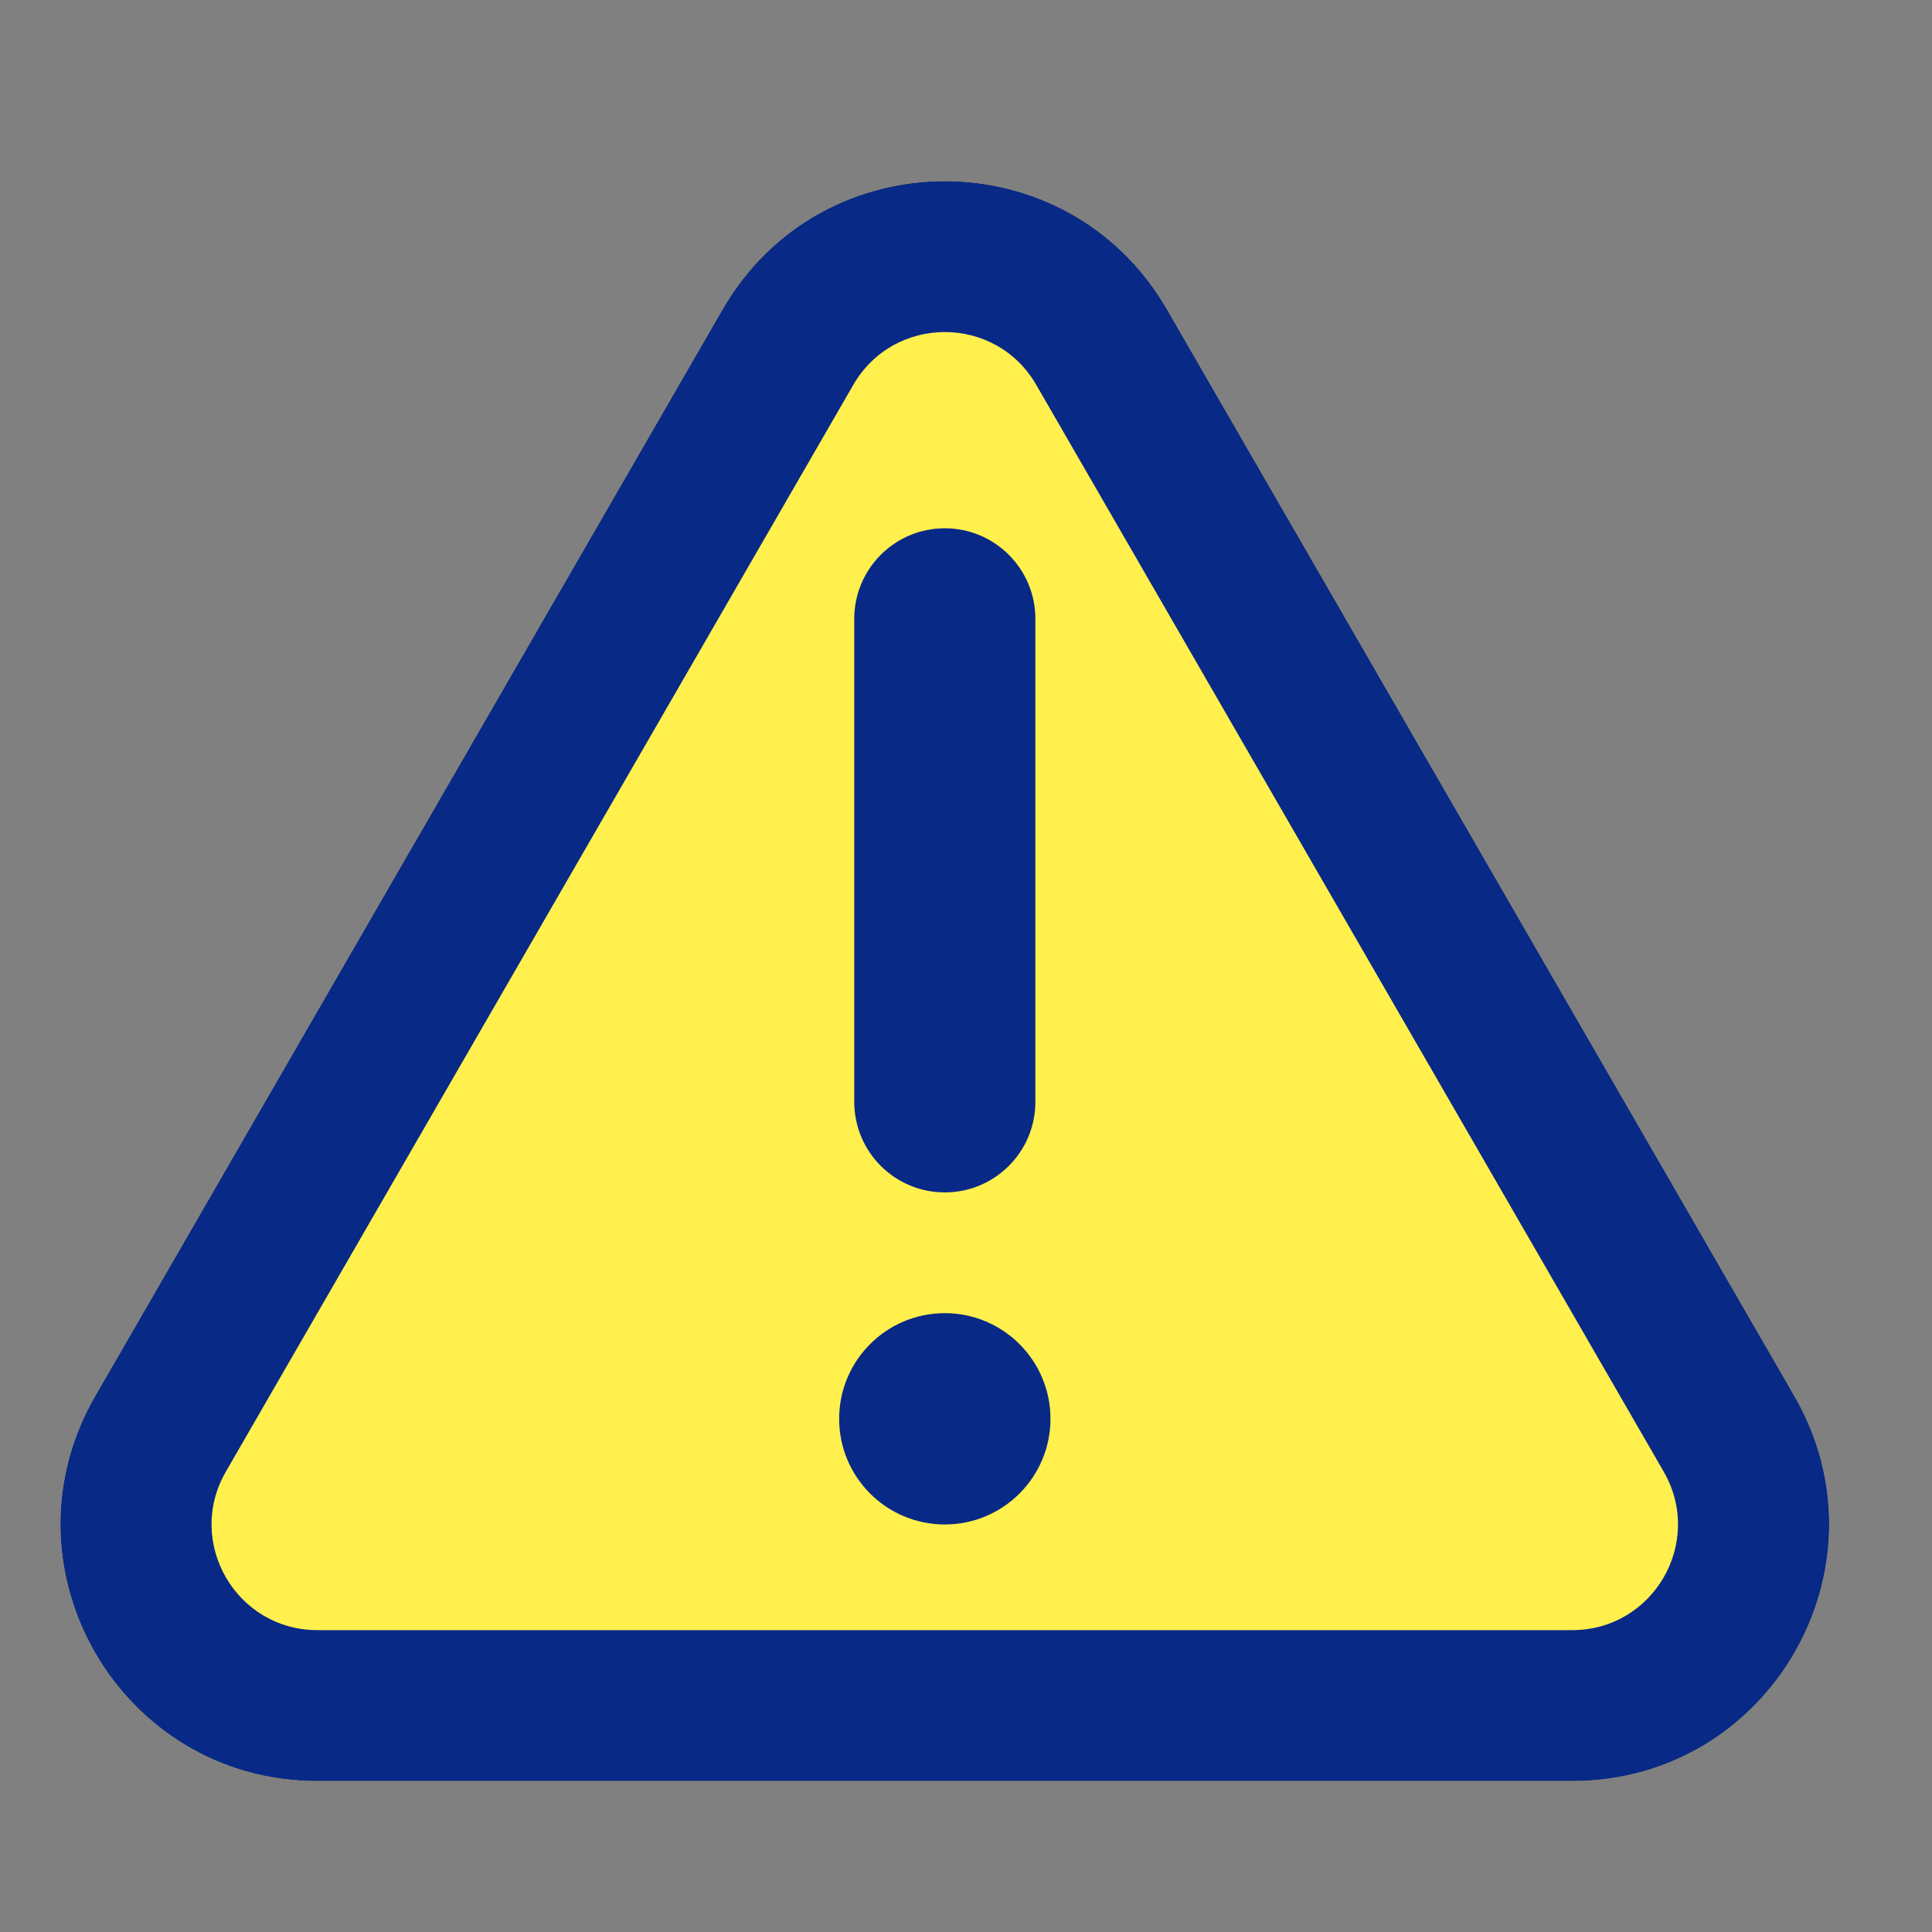 <svg width="32" height="32" viewBox="0 0 32 32" fill="none" xmlns="http://www.w3.org/2000/svg">
<rect x="0" y="0" width="32" height="32" fill="#808080" stroke="none"/>
<path d="M11.968 5.125C13.604 2.292 17.693 2.292 19.329 5.125L29.722 23.125C31.357 25.958 29.313 29.5 26.041 29.5H5.256C1.985 29.5 -0.06 25.958 1.576 23.125L11.968 5.125Z" fill="#FFF04D"/>
<path d="M11.968 5.125C13.604 2.292 17.693 2.292 19.329 5.125L29.722 23.125C31.357 25.958 29.313 29.5 26.041 29.5H5.256C1.985 29.5 -0.06 25.958 1.576 23.125L11.968 5.125ZM17.164 6.375C16.491 5.208 14.807 5.208 14.133 6.375L3.741 24.375C3.067 25.542 3.909 27 5.256 27H26.041C27.388 27 28.23 25.542 27.556 24.375L17.164 6.375Z" fill="#092987"/>
<path d="M15.649 8.75C16.477 8.75 17.149 9.422 17.149 10.25V18.25C17.149 19.078 16.477 19.75 15.649 19.75C14.82 19.75 14.149 19.078 14.149 18.25V10.25C14.149 9.422 14.82 8.75 15.649 8.75Z" fill="#092987"/>
<path d="M17.399 23.5C17.399 24.466 16.615 25.25 15.649 25.25C14.682 25.25 13.899 24.466 13.899 23.5C13.899 22.534 14.682 21.75 15.649 21.75C16.615 21.75 17.399 22.534 17.399 23.5Z" fill="#092987"/>
</svg>
